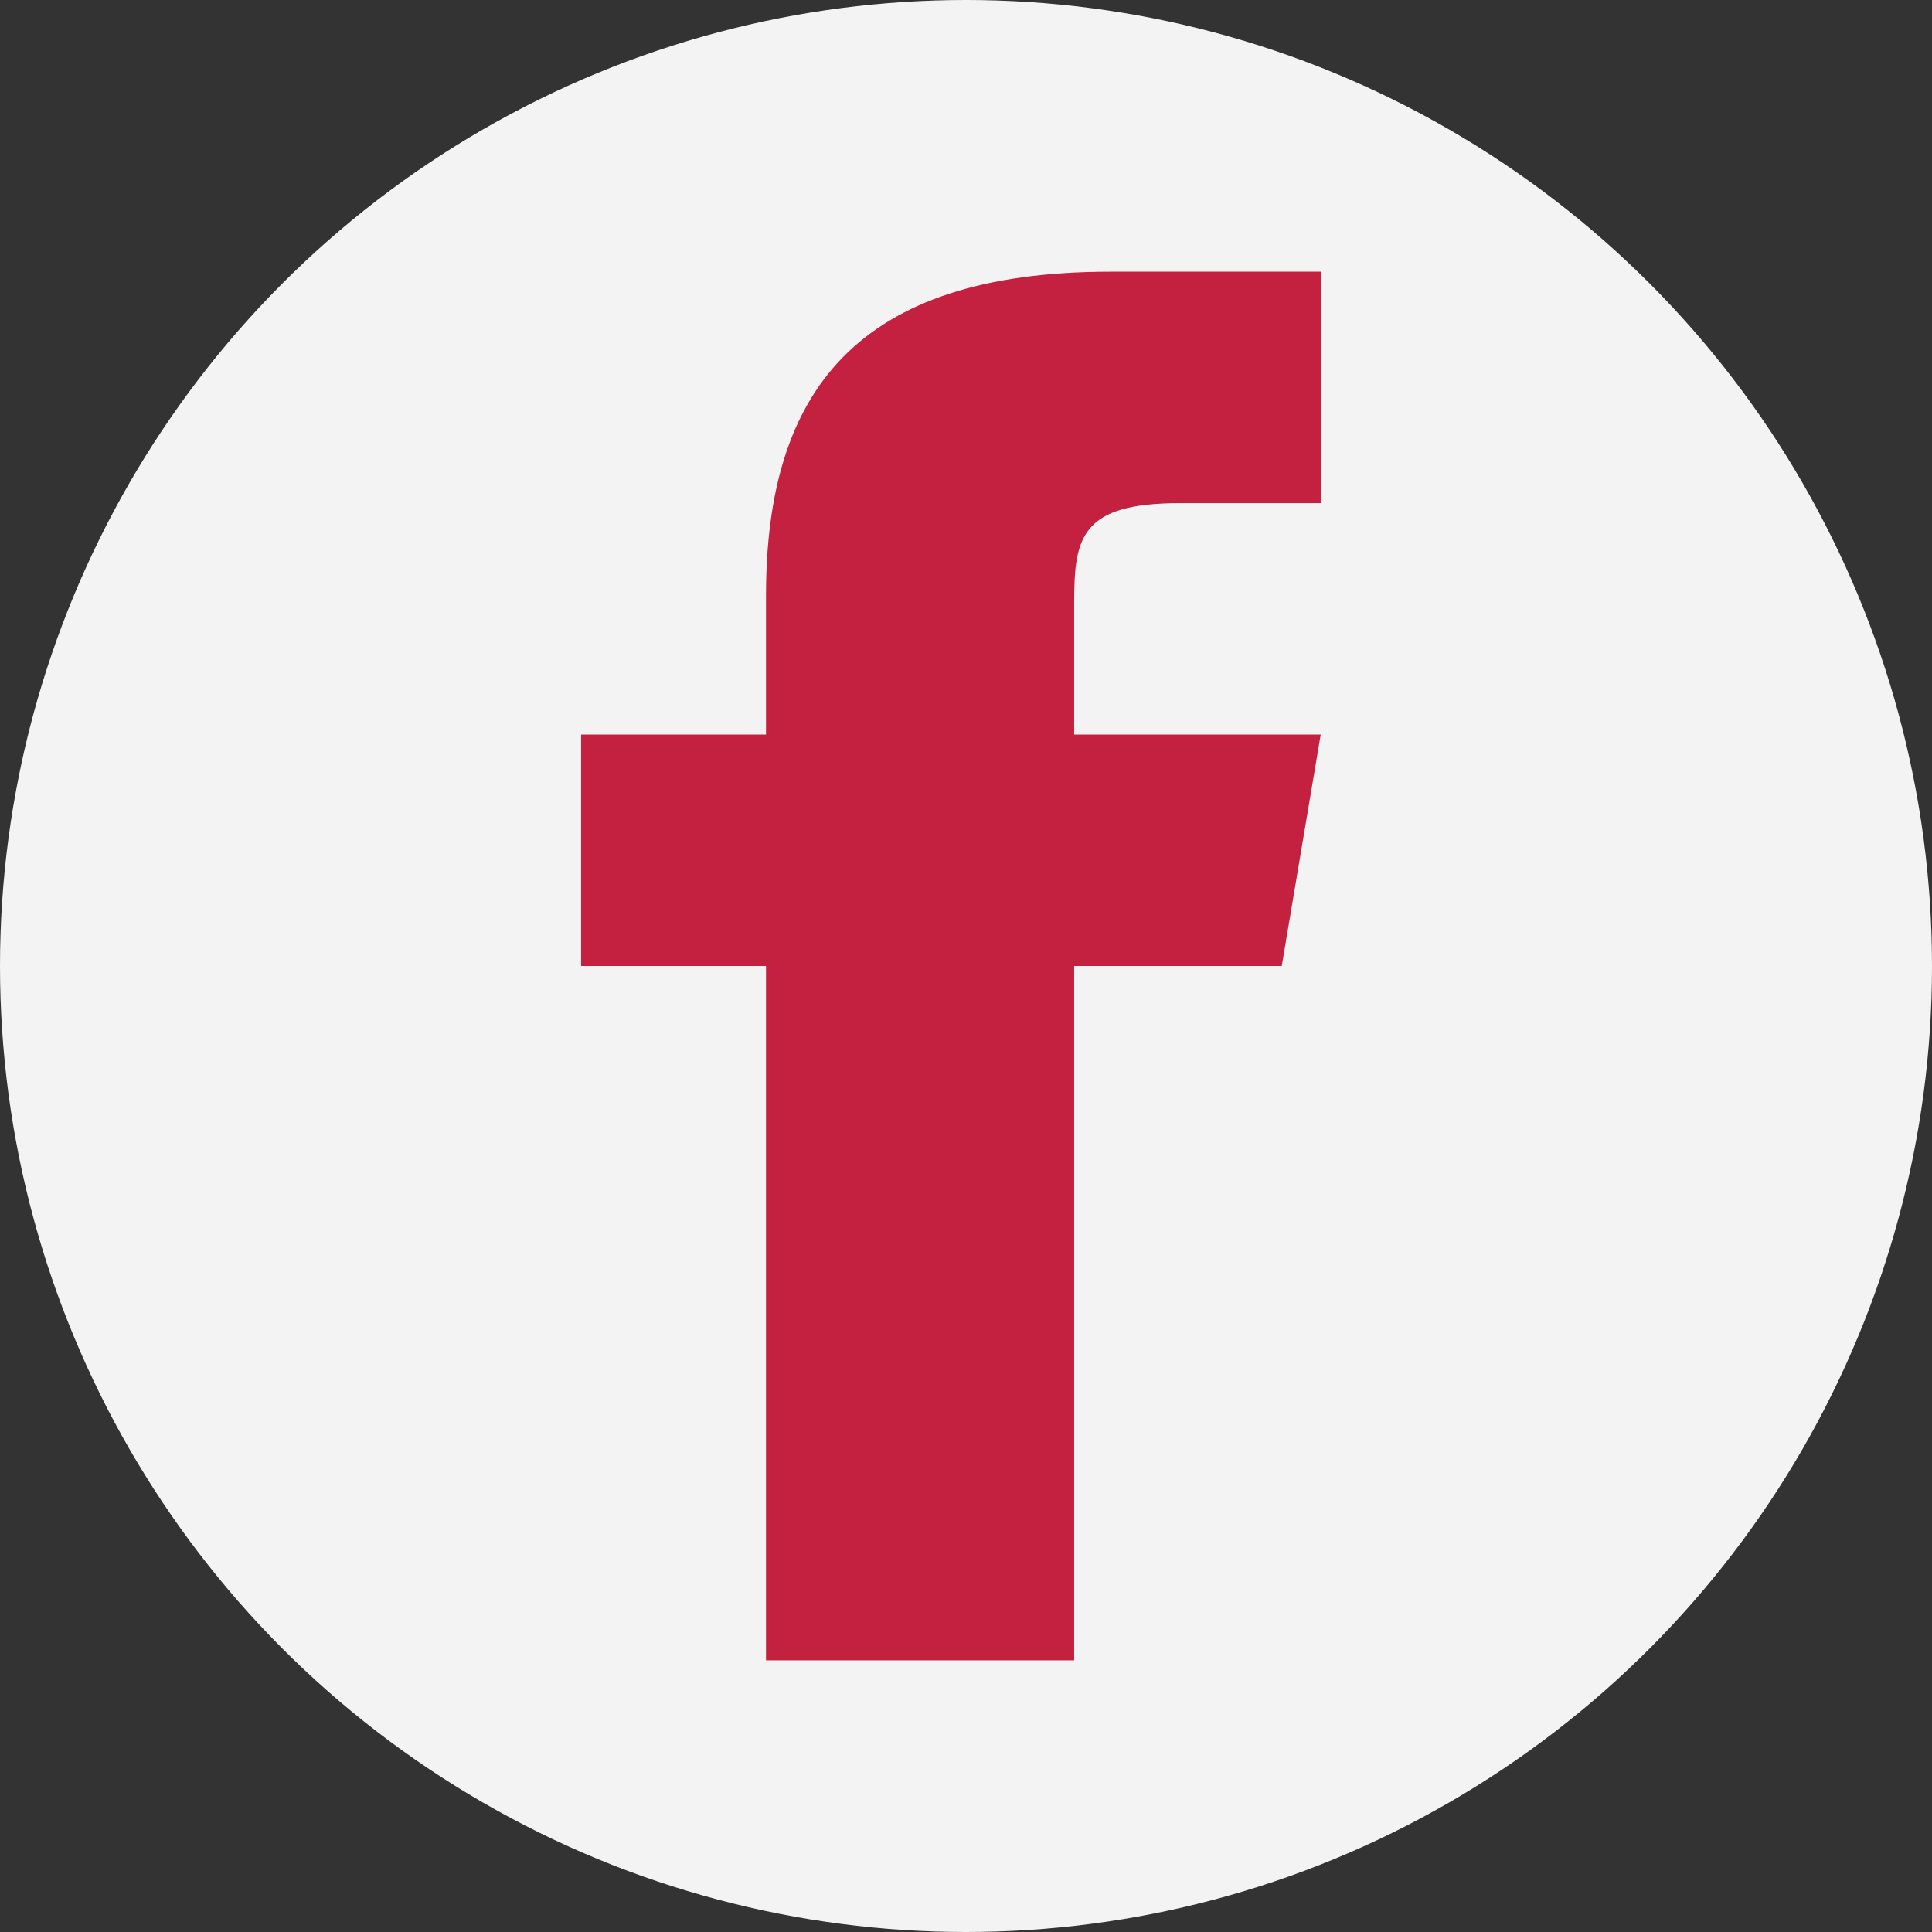 <?xml version="1.0" encoding="UTF-8"?>
<svg width="256px" height="256px" viewBox="0 0 256 256" version="1.1" xmlns="http://www.w3.org/2000/svg" xmlns:xlink="http://www.w3.org/1999/xlink">
    <rect x="0" y="0" width="256" height="256" fill="#333333" stroke="none"/>
    <!-- Generator: Sketch 58 (84663) - https://sketch.com -->
    <title>Icons/Illustrative/social-media/facebook-256x256</title>
    <desc>Created with Sketch.</desc>
    <g id="Icons/Illustrative/social-media/facebook-256x256" stroke="none" stroke-width="1" fill="none" fill-rule="evenodd">
        <g id="Icons/Illustrative/Oval" fill="#F2F3F2">
            <circle id="Oval" cx="128" cy="128" r="128"></circle>
        </g>
        <path d="M169.839,128 L142.333,128 L142.333,220 L101.5,220 L101.5,128 L77,128 L77,97.333 L101.5,97.333 L101.5,78.857 C101.516,51.962 113.415,36 147.168,36 L175,36 L175,66.667 L156.323,66.667 C143.174,66.667 142.333,71.267 142.333,79.876 L142.333,97.333 L175,97.333 L169.839,128 Z" id="Fill-1" fill="#C4203F"></path>
    </g>
</svg>